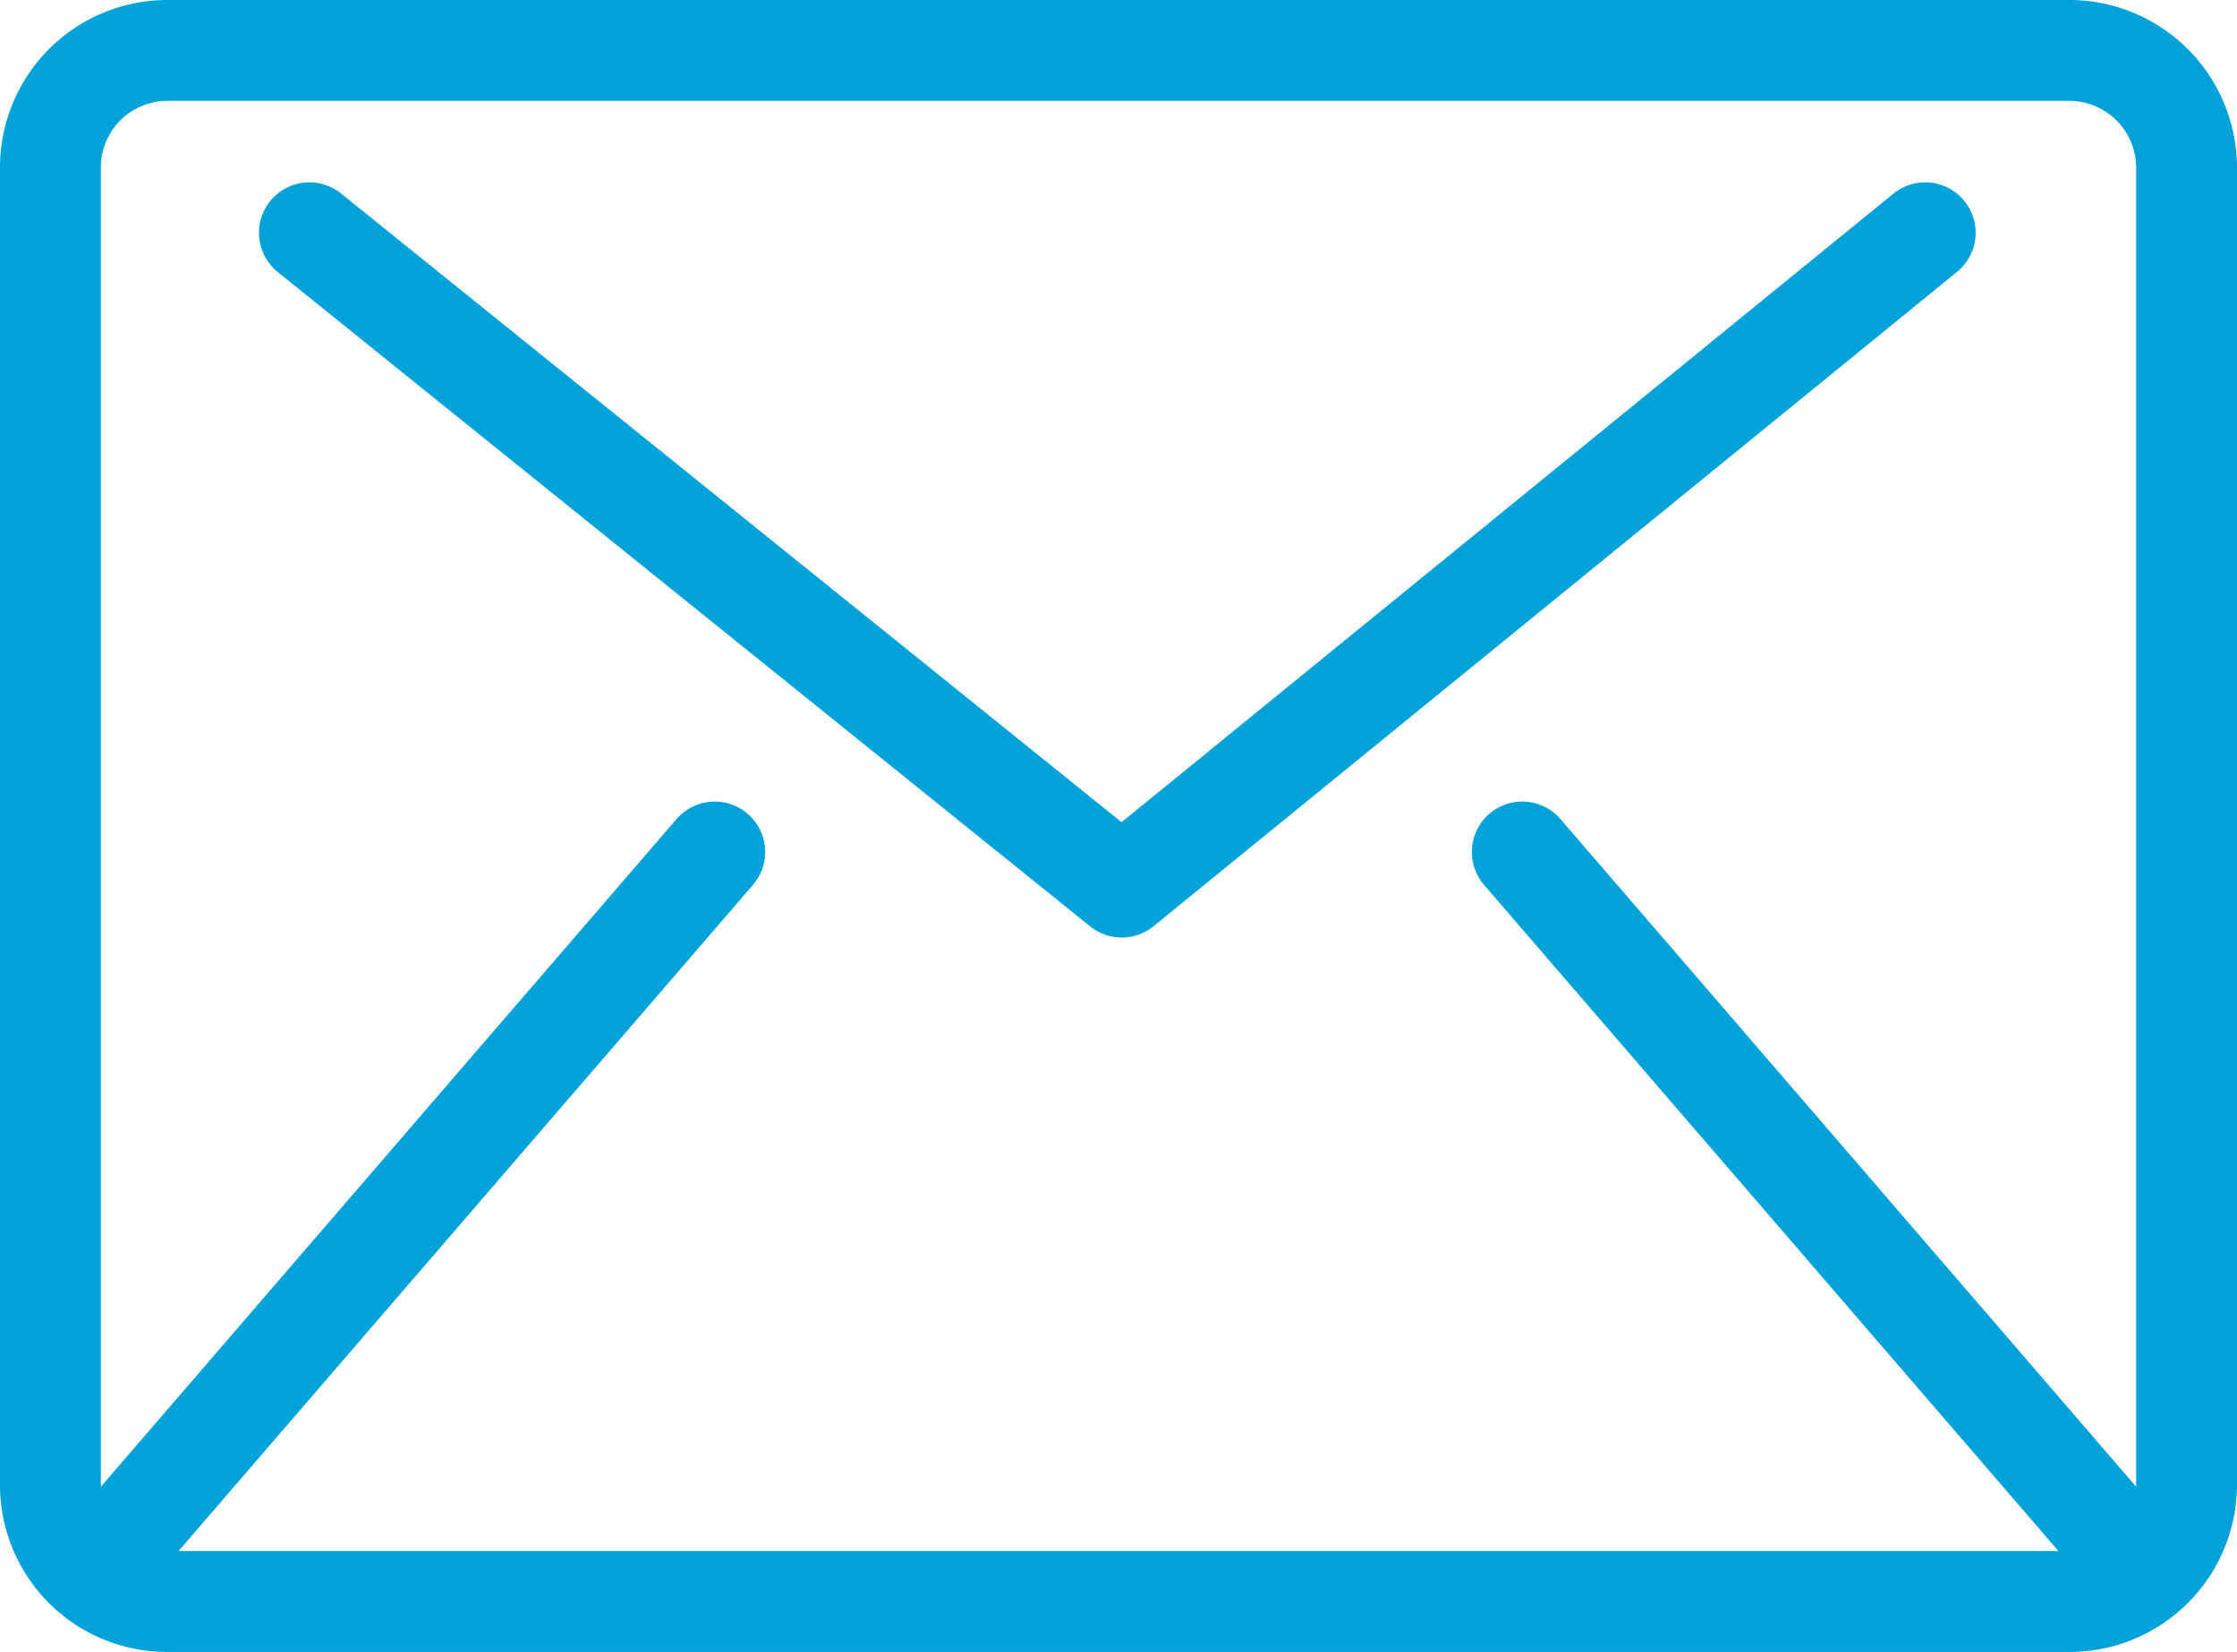 <svg xmlns="http://www.w3.org/2000/svg" viewBox="0 0 55.46 40.95"><defs><style>.cls-1,.cls-2{fill:none;stroke:#00a2da;stroke-linejoin:round;stroke-width:2.5px;}.cls-2{stroke-linecap:round;}</style></defs><g id="レイヤー_2" data-name="レイヤー 2"><g id="レイヤー_1-2" data-name="レイヤー 1"><path class="cls-1" d="M4.15,39.7a2.89,2.89,0,0,1-2.9-2.89V4.15a2.9,2.9,0,0,1,2.9-2.9H51.31a2.91,2.91,0,0,1,2.9,2.9V36.81a2.9,2.9,0,0,1-2.9,2.89Z"/><line class="cls-2" x1="17.72" y1="21.12" x2="2.93" y2="38.27"/><line class="cls-2" x1="37.74" y1="21.12" x2="52.53" y2="38.27"/><polyline class="cls-2" points="7.67 5.77 27.81 21.99 47.73 5.77"/></g></g></svg>